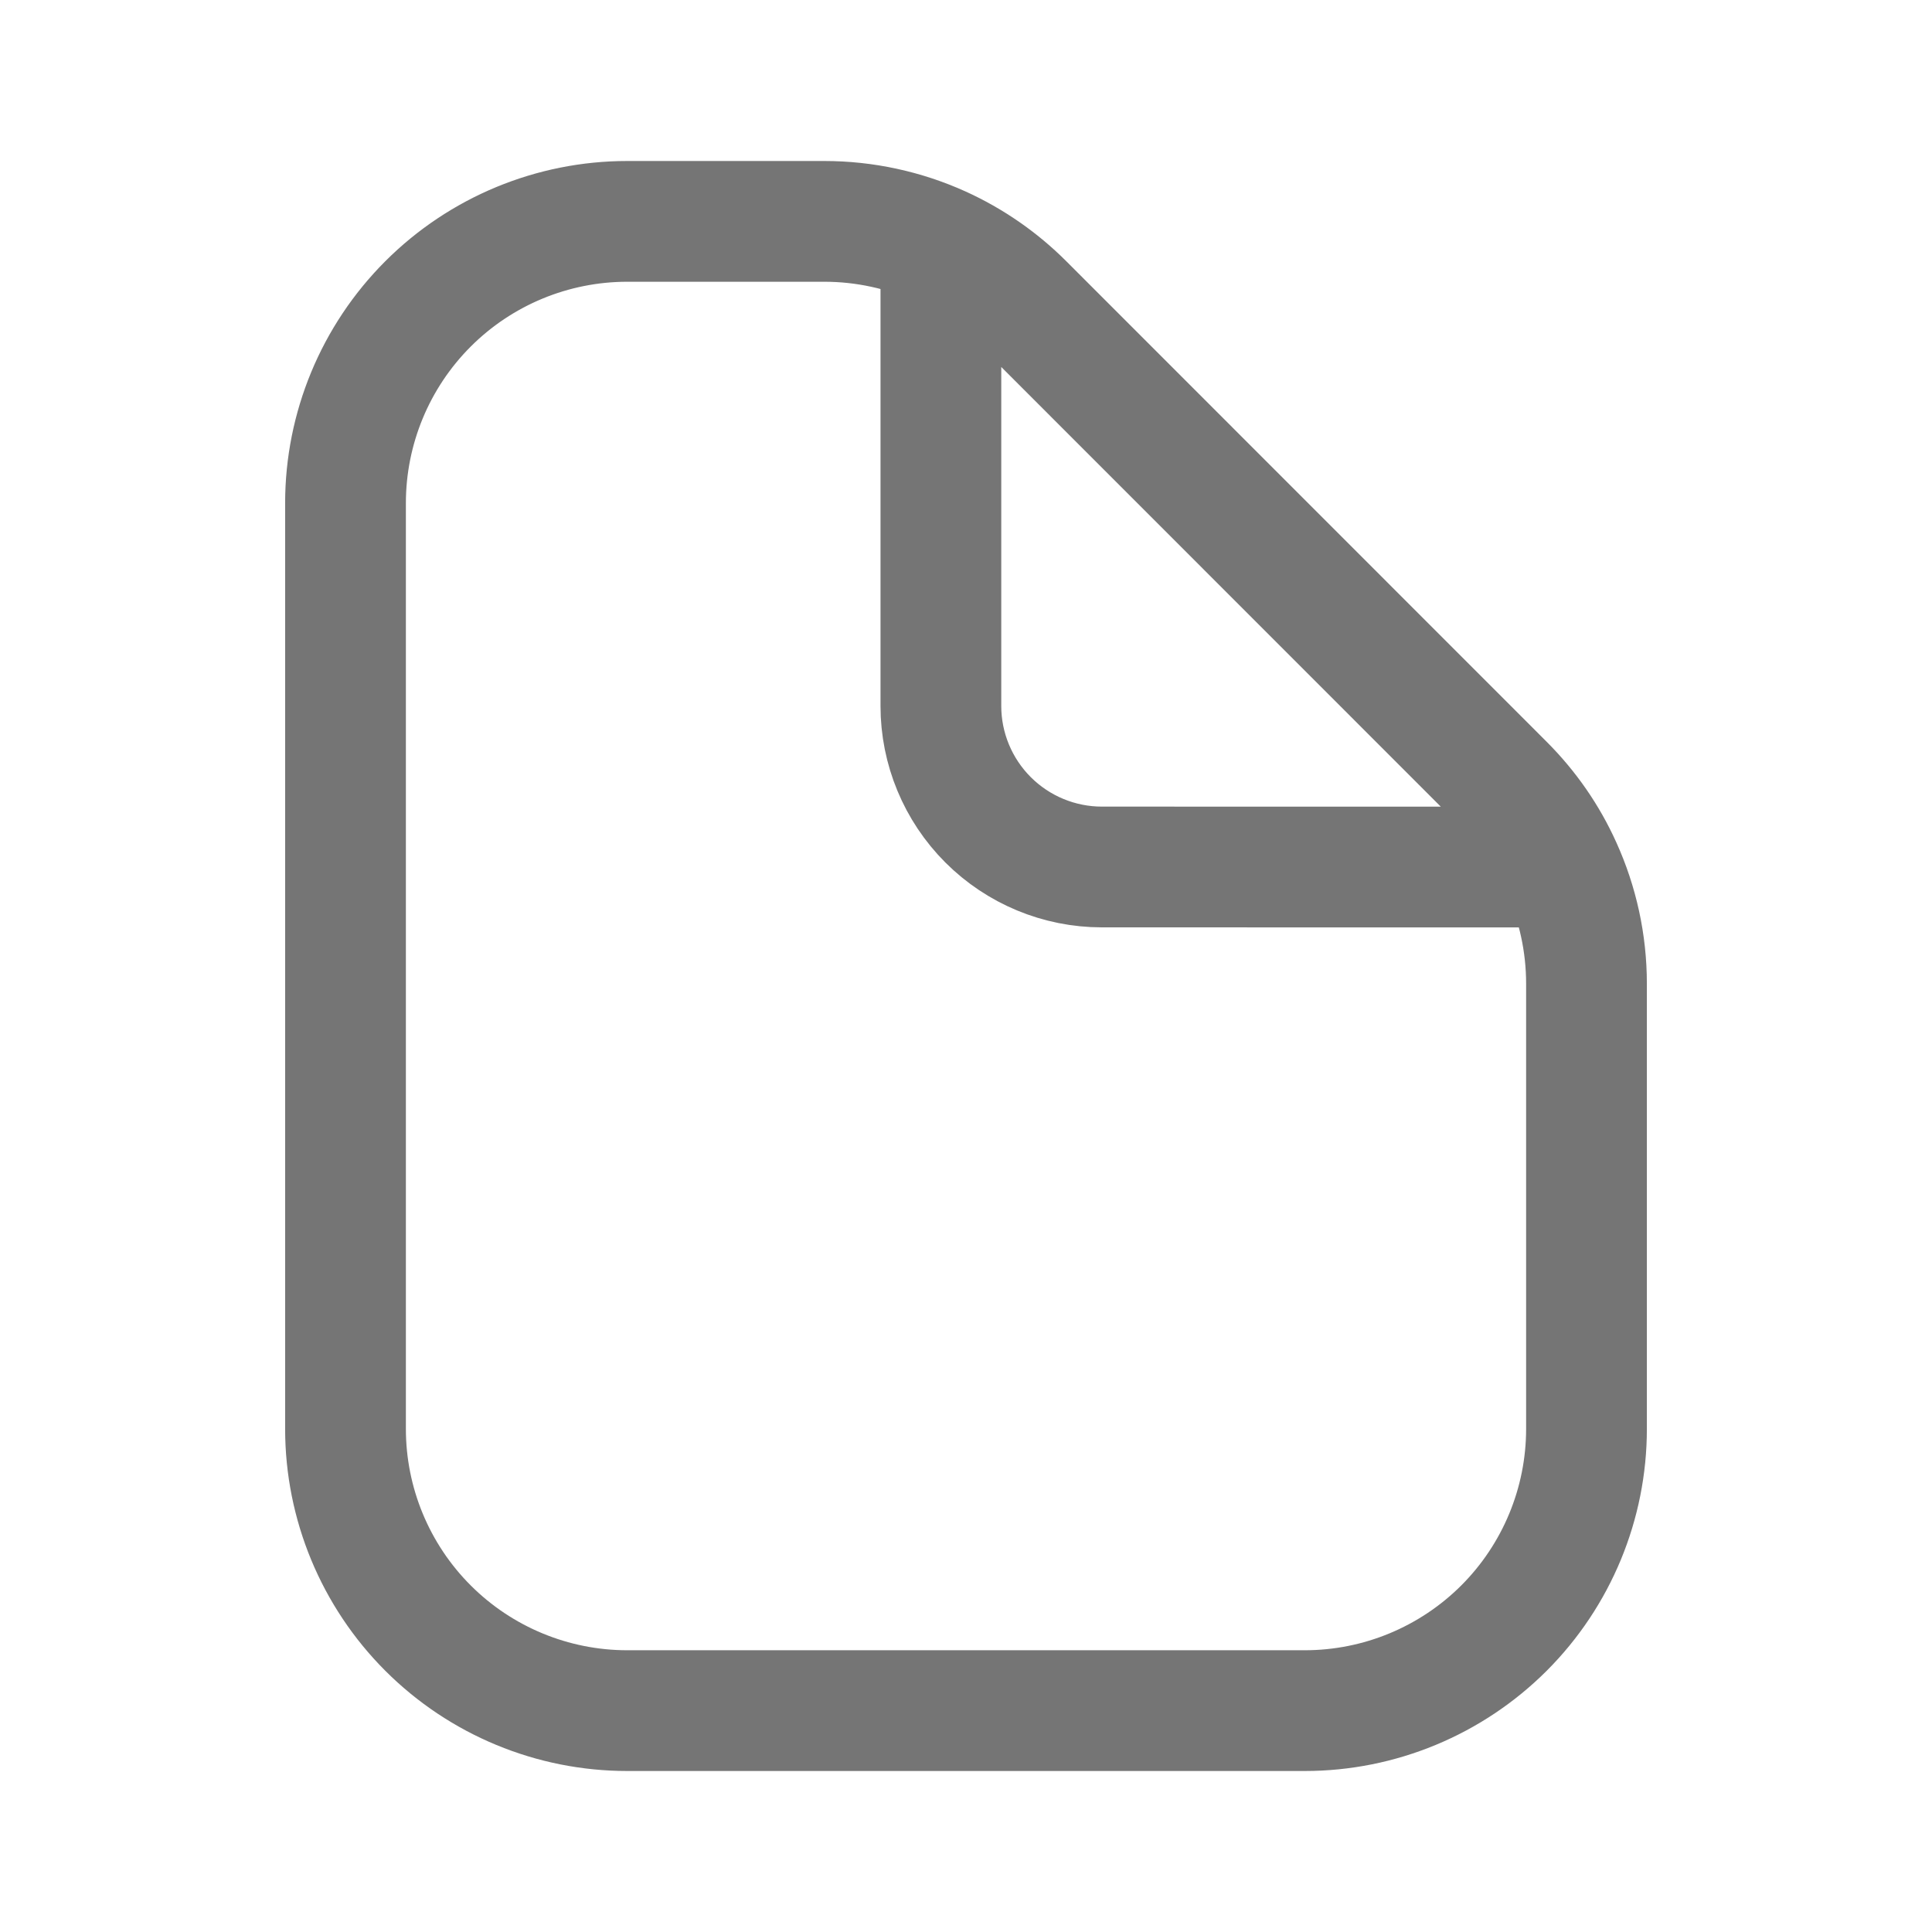 <svg width="24" height="24" viewBox="0 0 24 24" fill="none" xmlns="http://www.w3.org/2000/svg">
<path d="M11.688 3.063C12.07 3.237 12.418 3.478 12.715 3.775L18.683 9.745C18.983 10.045 19.223 10.392 19.394 10.771M11.688 3.063C11.233 2.857 10.739 2.75 10.24 2.75H7.792C6.864 2.75 5.973 3.119 5.317 3.775C4.661 4.431 4.292 5.322 4.292 6.25V17.75C4.292 18.678 4.661 19.569 5.317 20.225C5.973 20.881 6.864 21.25 7.792 21.25H16.208C17.136 21.25 18.026 20.881 18.683 20.225C19.339 19.569 19.708 18.678 19.708 17.75V12.22C19.708 11.715 19.599 11.222 19.394 10.771M11.688 3.063V8.77C11.688 9.3 11.899 9.809 12.274 10.184C12.649 10.559 13.158 10.77 13.688 10.77L19.394 10.771" stroke="#757575" stroke-width="1.5" stroke-linecap="round" stroke-linejoin="round"/>
</svg>
